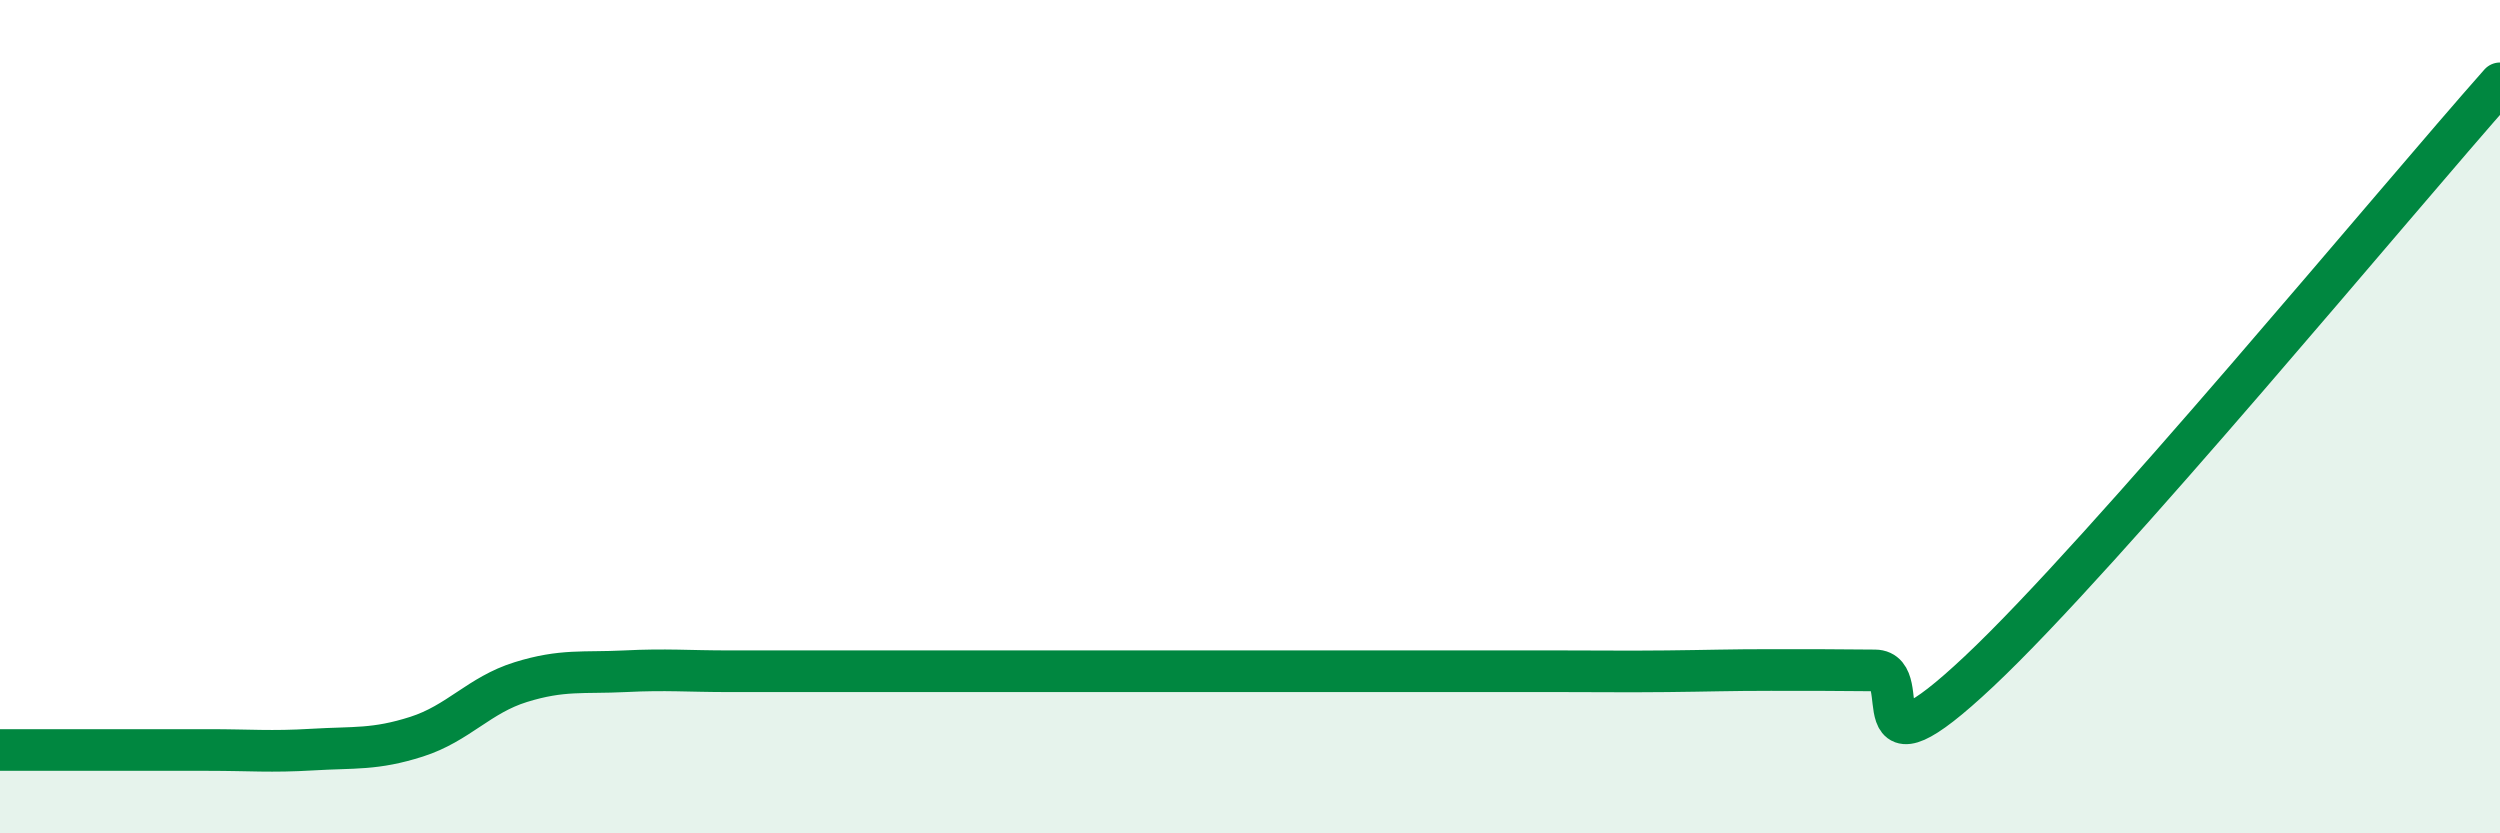 
    <svg width="60" height="20" viewBox="0 0 60 20" xmlns="http://www.w3.org/2000/svg">
      <path
        d="M 0,18 C 0.5,18 1.5,18 2.5,18 C 3.5,18 4,18 5,18 C 6,18 6.5,18.05 7.5,17.99 C 8.5,17.93 9,18 10,17.68 C 11,17.36 11.5,16.68 12.5,16.37 C 13.5,16.06 14,16.16 15,16.11 C 16,16.06 16.5,16.11 17.5,16.11 C 18.5,16.11 19,16.11 20,16.11 C 21,16.11 21.5,16.11 22.5,16.11 C 23.5,16.11 24,16.11 25,16.11 C 26,16.11 26.5,16.11 27.5,16.11 C 28.5,16.11 29,16.11 30,16.11 C 31,16.11 31.5,16.11 32.5,16.11 C 33.5,16.11 34,16.11 35,16.11 C 36,16.11 36.5,16.11 37.5,16.11 C 38.5,16.11 39,16.12 40,16.11 C 41,16.1 41.5,16.08 42.5,16.08 C 43.5,16.08 44,16.08 45,16.09 C 46,16.1 44.5,18.93 47.5,16.11 C 50.5,13.29 57.5,4.82 60,2L60 20L0 20Z"
        fill="#008740"
        opacity="0.1"
        stroke-linecap="round"
        stroke-linejoin="round"
      />
      <path
        d="M 0,18 C 0.5,18 1.5,18 2.5,18 C 3.5,18 4,18 5,18 C 6,18 6.5,18.05 7.5,17.99 C 8.5,17.93 9,18 10,17.68 C 11,17.36 11.5,16.68 12.5,16.37 C 13.5,16.06 14,16.16 15,16.11 C 16,16.06 16.5,16.11 17.5,16.11 C 18.5,16.11 19,16.11 20,16.11 C 21,16.11 21.5,16.11 22.5,16.11 C 23.5,16.11 24,16.11 25,16.11 C 26,16.11 26.5,16.11 27.5,16.11 C 28.5,16.11 29,16.11 30,16.11 C 31,16.11 31.5,16.11 32.5,16.11 C 33.5,16.11 34,16.11 35,16.11 C 36,16.11 36.5,16.11 37.5,16.11 C 38.5,16.11 39,16.12 40,16.11 C 41,16.1 41.5,16.08 42.5,16.08 C 43.5,16.08 44,16.08 45,16.09 C 46,16.1 44.5,18.93 47.5,16.11 C 50.5,13.29 57.5,4.82 60,2"
        stroke="#008740"
        stroke-width="1"
        fill="none"
        stroke-linecap="round"
        stroke-linejoin="round"
      />
    </svg>
  